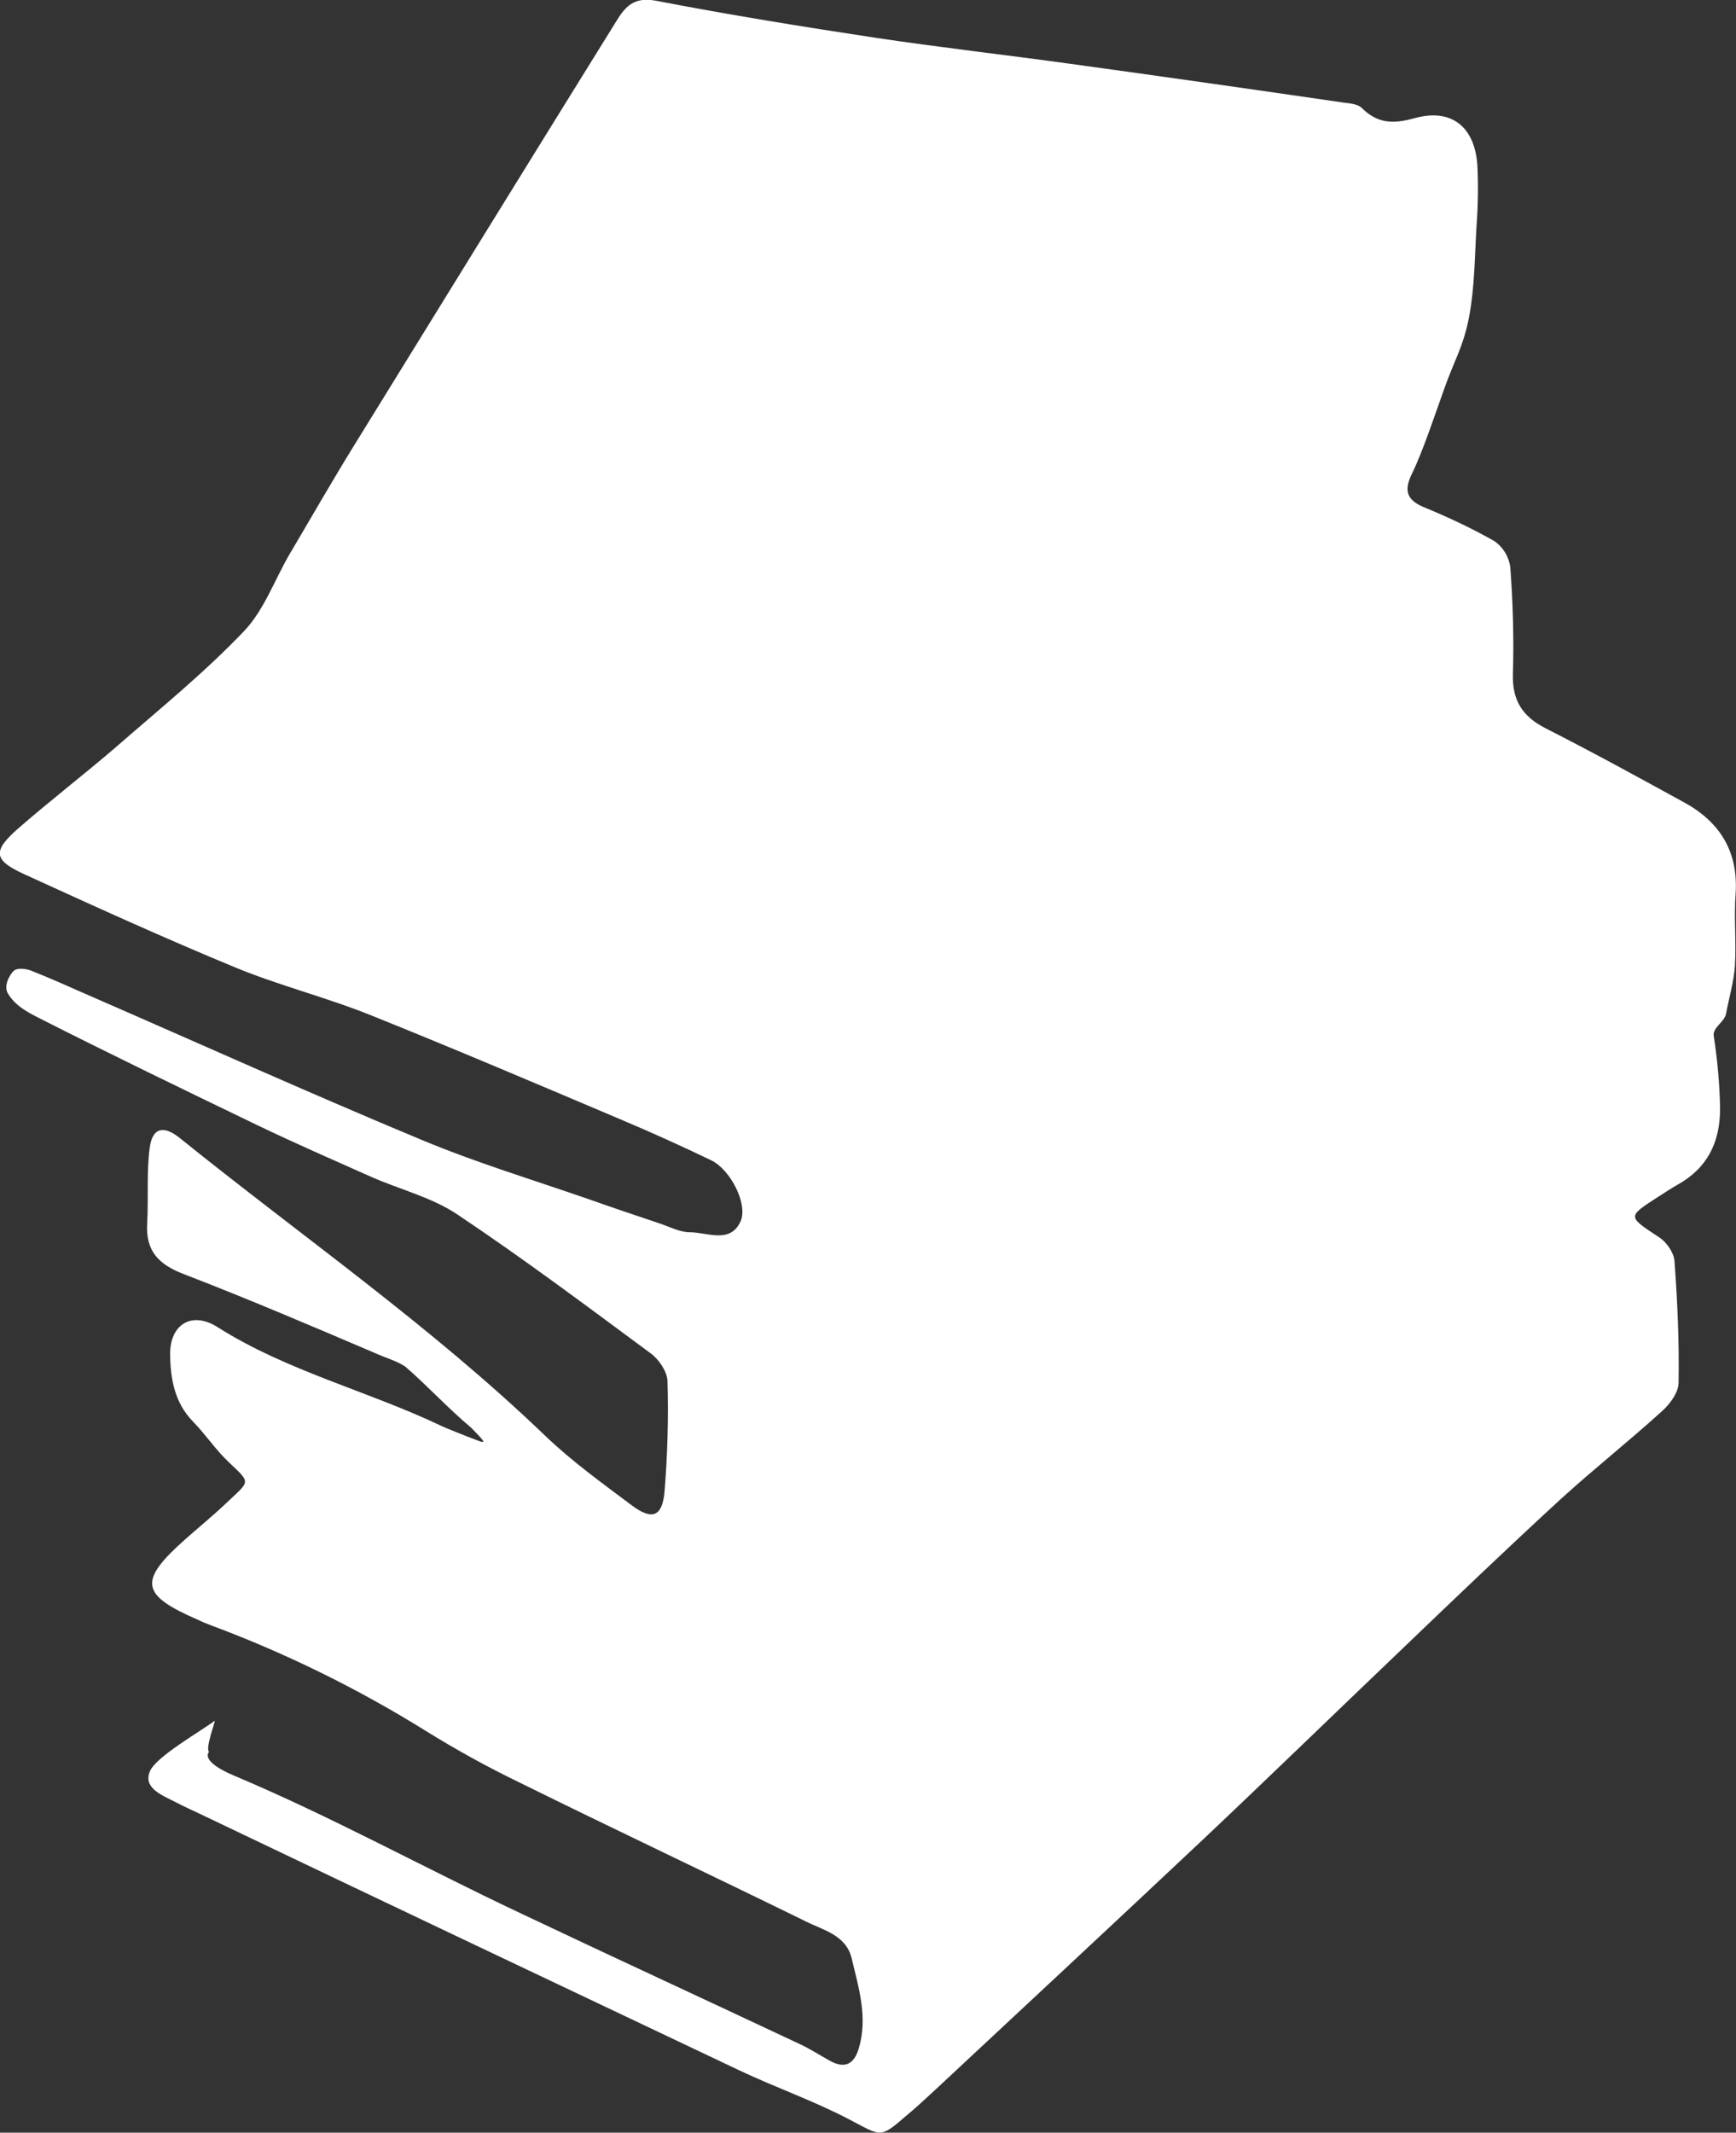 <?xml version="1.0" encoding="utf-8"?>
<!-- Generator: Adobe Illustrator 22.1.0, SVG Export Plug-In . SVG Version: 6.00 Build 0)  -->
<svg version="1.1" id="Ebene_1" xmlns="http://www.w3.org/2000/svg" xmlns:xlink="http://www.w3.org/1999/xlink" x="0px" y="0px"
	 width="468.4px" height="575.3px" viewBox="0 0 468.4 575.3" style="enable-background:new 0 0 468.4 575.3;" xml:space="preserve"
	>
<rect x="0" y="0" width="468.4" height="575.3" fill="#333333" stroke="none"/>
<style type="text/css">
	.st0{fill:#FFFFFF;}
</style>
<title>nby_category_books</title>
<path class="st0" d="M127.1,385.1c-5.8-4.8-12.1-11.6-17.8-16.5c-2.5-1.6-5-2.2-8.1-3.6c-17.1-7.3-34.2-14.6-51.6-21.3
	c-6.8-2.6-10.3-6.2-9.9-13.6c0.4-6.9-0.2-13.8,0.7-20.5c0.7-5.4,3.7-6.1,8-2.7c33,26.6,68,50.9,98.7,80.4
	c7.2,6.9,15.4,12.8,23.4,18.8c5.5,4.1,8.2,3,8.8-3.7c0.8-9.9,1.1-19.9,0.8-29.9c-0.1-2.5-2.3-5.8-4.5-7.4
	c-17.3-12.8-34.4-25.6-52.2-37.5c-7-4.7-15.8-6.8-23.6-10.3c-10.1-4.5-20.2-8.9-30.2-13.7c-19.9-9.6-39.8-19.2-59.5-29.2
	c-3.1-1.6-6-3.2-7.9-6.3c-1.4-2.1,0.5-5.3,1.5-6.2s3.2-0.6,4.6-0.1c5.1,2,10.2,4.3,15.2,6.5c30.1,13.1,60,26.6,90.3,39.2
	c14.6,6.1,29.8,10.7,44.8,15.9c6.5,2.3,13,4.5,19.6,6.7c2.6,0.9,5.3,2.3,7.9,2.3c4.7,0,10.9,3.2,13.7-2.9c2.1-4.6-2.7-14-7.9-16.5
	c-8.1-3.9-16.3-7.6-24.6-11.1c-22.2-9.4-44.5-18.9-66.9-27.9c-12.1-4.9-25-8.1-37.1-13.1c-19.1-7.9-38-16.5-56.8-25.1
	c-8.3-3.8-8.6-6.2-1.5-12.4c8.6-7.5,17.6-14.4,26.2-21.8c11.7-10.2,23.8-20,34.5-31.2c5.6-5.8,8.4-14.1,12.6-21.2
	c5.8-9.8,11.4-19.6,17.4-29.3c23.5-38.1,47-76.2,70.6-114.2c2.5-4.1,4.9-6.6,10.7-5.5c19.7,3.8,39.5,7,59.3,10
	c17.4,2.6,35,4.6,52.4,7c24.7,3.4,49.3,6.9,74,10.5c1.7,0.2,3.8,0.4,4.8,1.5c4.2,4.1,8.3,4.3,14.1,2.7c9.9-2.8,16.2,2.2,17,12.4
	c0.3,5.5,0.2,11-0.2,16.5c-0.5,8.2-0.5,16.6-2,24.6c-1.6,8.3-4,11.7-6.8,19.7c-2.2,6.1-5.7,16.7-8.6,22.6c-2,4.1-1.9,6.9,2.9,9
	c6.6,2.7,13,5.7,19.2,9.2c2.4,1.6,4,4.2,4.4,7.1c0.7,9.6,1,19.2,0.7,28.8c-0.2,7.2,2.6,11.5,8.9,14.7c12.6,6.4,25,13.2,37.4,20
	c9.6,5.3,14.5,13.2,13.8,24.5c-0.5,6.5,0.2,13.1-0.2,19.6c-0.3,4.3-1.6,8.6-2.4,12.9c-0.5,2.3-3.7,3.7-3.3,6c1,6.5,1.6,13,1.7,19.6
	c0,9-3.4,16-11.5,20.5c-1.8,1-3.5,2.2-5.3,3.3c-8.3,5.4-8.2,5.2,0.4,10.9c2,1.3,3.9,4.1,4.1,6.3c0.8,11,1.3,22,1.1,32.9
	c0,2.6-2.3,5.7-4.4,7.6c-8.9,8.1-18.4,15.6-27.3,23.7c-14.7,13.5-29.1,27.3-43.5,41.1c-17.7,16.9-35.3,34-53.1,50.8
	c-23.9,22.5-47.9,44.8-71.9,67.2c-2.8,2.6-5.6,5.2-8.5,7.6c-6.8,5.9-6.5,5.2-14.9,0.8c-9.7-5.1-20.1-8.7-30-13.4
	c-48.1-22.8-96.2-45.6-144.3-68.6c-2.5-1.2-5-2.3-7.5-3.6c-3.6-1.9-9.1-3.8-7-8.5c1.7-3.9,13.7-10.7,17.4-13.5
	c0.4-0.3-2.6,7.4-1.5,8.4c0,0-2.7,2.4,6.8,6.4c26.1,11,51,24.7,76.6,36.8c25.3,12,50.7,23.7,76,35.6c2.8,1.3,5.4,3,8.1,4.5
	c4,2.2,6.5,1,7.8-3.3c2.5-8.4,0-16.3-1.9-24.3c-1.5-6.3-7.6-7.6-12.4-10c-25.7-12.6-51.6-24.8-77.3-37.5c-8.7-4.2-17.2-8.9-25.4-14
	c-18.2-11.3-37.5-20.8-57.6-28.3c-1.3-0.5-2.6-1-3.8-1.6c-15.4-6.7-16-10.4-3.4-21.6c3.6-3.2,7.4-6.3,10.9-9.6
	c6.7-6.4,7.1-5.4,0.9-11.3c-3.5-3.3-6.2-7.4-9.6-10.9c-5-5.1-6.1-11.5-6.2-18.1c-0.1-8.2,5.9-11.8,12.8-7.4
	c18.8,11.9,40.6,17.2,60.5,26.7c2.4,1.1,12.9,5.2,10.5,4.1C131.8,389.7,128.6,386.7,127.1,385.1"/>
</svg>
